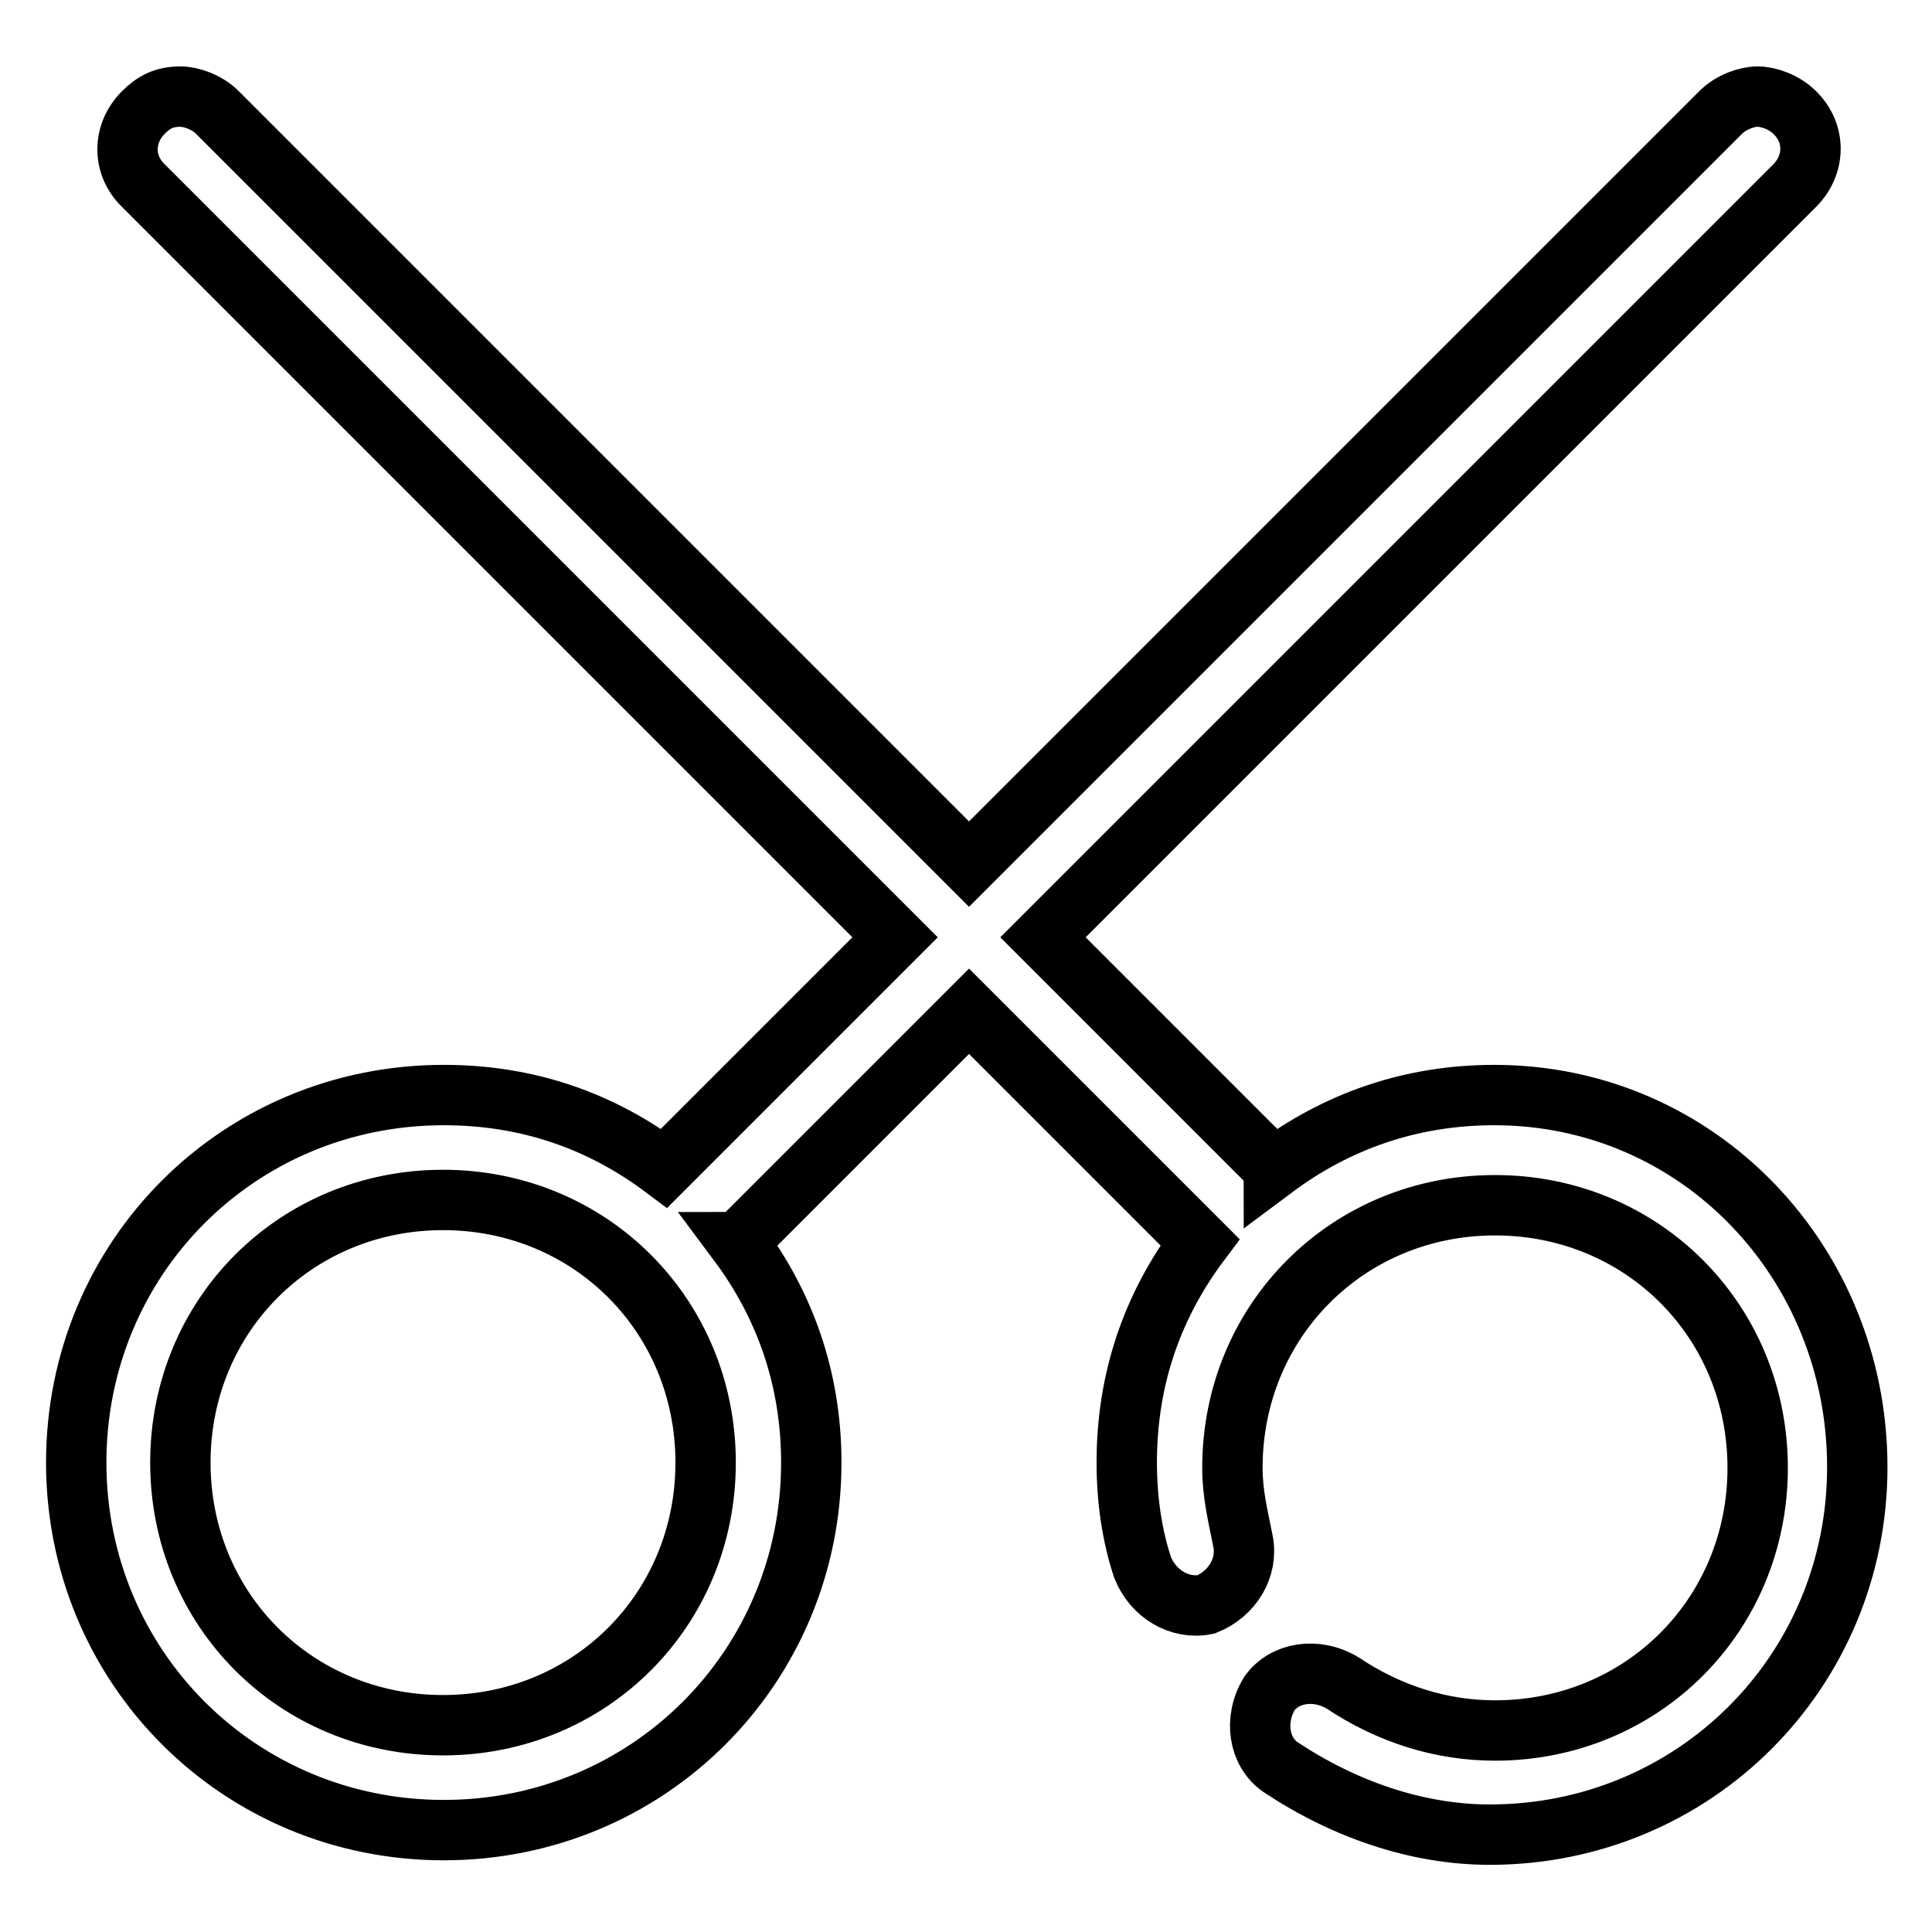 <?xml version="1.0" encoding="utf-8"?>
<!-- Svg Vector Icons : http://www.onlinewebfonts.com/icon -->
<!DOCTYPE svg PUBLIC "-//W3C//DTD SVG 1.1//EN" "http://www.w3.org/Graphics/SVG/1.1/DTD/svg11.dtd">
<svg version="1.1" xmlns="http://www.w3.org/2000/svg" xmlns:xlink="http://www.w3.org/1999/xlink" x="0px" y="0px" viewBox="0 0 256 256" enable-background="new 0 0 256 256" xml:space="preserve">
<g> <path stroke-width="8" fill-opacity="0" stroke="#000000"  d="M198,145.1c-11.1,0-20.9,3.5-29.2,9.7c0,0,0-0.7-0.7-0.7l-29.9-29.9l99.6-99.6c2.8-2.8,2.8-7,0-9.7 c-1.4-1.4-3.5-2.1-4.9-2.1s-3.5,0.7-4.9,2.1l-99.6,99.6L28.8,14.9c-1.4-1.4-3.5-2.1-4.9-2.1c-2.1,0-3.5,0.7-4.9,2.1 c-2.8,2.8-2.8,7,0,9.7l99.6,99.6l-29.9,29.9l-0.7,0.7c-8.4-6.3-18.1-9.7-29.2-9.7c-27.2,0-48.7,21.6-48.7,48.7 c0,27.1,21.6,48.7,48.7,48.7s48.7-21.6,48.7-48.7c0-11.1-3.5-20.9-9.7-29.2c0,0,0.7,0,0.7-0.7l29.9-29.9l29.9,29.9l0.7,0.7 c-6.3,8.4-9.7,18.1-9.7,29.2c0,4.9,0.7,9.7,2.1,13.9c1.4,3.5,4.9,5.6,8.4,4.9c3.5-1.4,5.6-4.9,4.9-8.4c-0.7-3.5-1.4-6.3-1.4-9.7 c0-19.5,15.3-34.8,34.8-34.8s34.8,15.3,34.8,34.8s-15.3,34.8-34.8,34.8c-7,0-13.9-2.1-20.2-6.3c-3.5-2.1-7.7-1.4-9.7,1.4 c-2.1,3.5-1.4,7.7,1.4,9.7c8.4,5.6,18.1,9,27.8,9c27.1,0,48.7-21.6,48.7-48.7S225.1,145.1,198,145.1L198,145.1z M58.7,228.6 c-19.5,0-34.8-15.3-34.8-34.8S39.2,159,58.7,159s34.8,15.3,34.8,34.8S78.2,228.6,58.7,228.6z"/></g>
</svg>